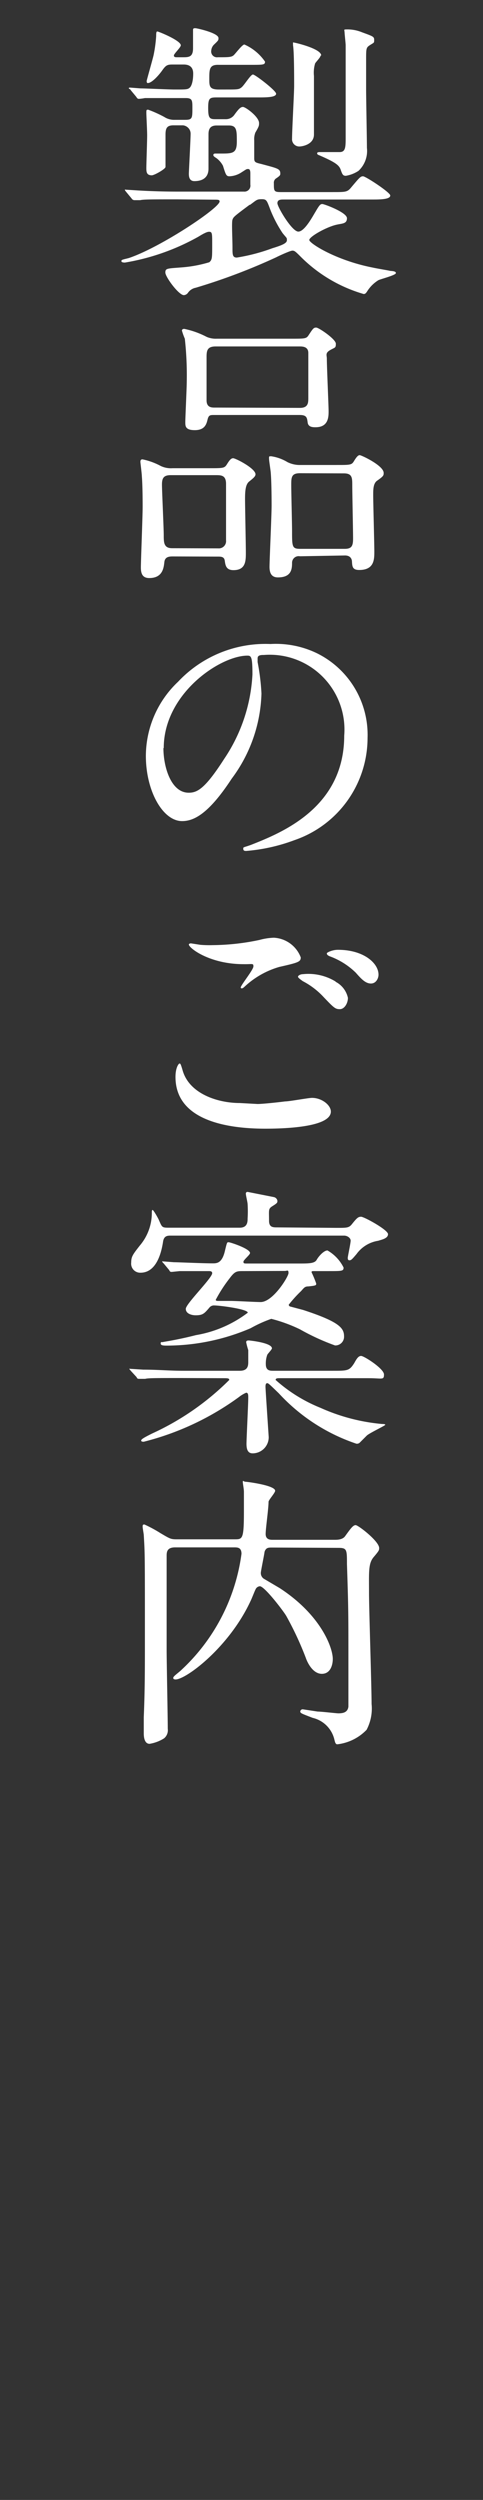 <svg xmlns="http://www.w3.org/2000/svg" width="30" height="155" viewBox="0 0 30 155"><rect x="0" y="0" width="30" height="155" fill="#333333" stroke="none"/><defs><style>.a{fill:#fff;}</style></defs><title>nav1-1</title><path class="a" d="M11,12.36c-1.58,0-2.09,0-2.29.05l-.38,0a.22.22,0,0,1-.16-.11l-.34-.41c-.07-.09-.07-.09-.07-.13s0,0,.05,0l.79.05c.88.05,1.64.07,2.48.07h4.07a.37.37,0,0,0,.4-.43c0-.11,0-.58,0-.68s0-.29-.13-.29-.09,0-.49.25a1.46,1.46,0,0,1-.67.2c-.2,0-.23-.07-.41-.65a1.42,1.42,0,0,0-.4-.47c-.14-.09-.2-.13-.2-.2s.07-.09.11-.09l.45,0c.68,0,.9-.05.9-.74s0-1-.49-1h-.77c-.4,0-.5.23-.5.54,0,.72,0,1.93,0,2.14s-.05.77-.88.77c-.34,0-.34-.34-.34-.47s.11-2.14.11-2.47-.29-.52-.5-.52h-.56c-.4,0-.5.16-.5.58s0,1.87,0,2-.7.52-.85.52c-.34,0-.34-.23-.34-.47s.05-1.67.05-2S9.09,7.17,9.09,7s0-.2.11-.2a7.52,7.52,0,0,1,1,.45,1.13,1.13,0,0,0,.67.18h.63c.45,0,.45-.11.45-.74,0-.45,0-.61-.41-.61H11c-1,0-1.75,0-2,0a2.72,2.72,0,0,1-.38.05c-.07,0-.11-.05-.16-.13l-.34-.41C8.1,5.53,8,5.5,8,5.48s0-.05.07-.05l.65.05c.27,0,1.76.07,2.12.07.72,0,.81,0,.94-.11S12,5,12,4.56,11.72,4,11.41,4h-.7c-.32,0-.41.05-.63.36s-.65.79-.9.79c-.07,0-.07-.09-.07-.13s.38-1.37.43-1.6A8.51,8.51,0,0,0,9.7,2.24c0-.14,0-.29.07-.29s1.46.56,1.46.86c0,.13-.43.52-.43.63s.11.11.18.11h.43c.36,0,.58-.05.58-.56,0-.18,0-1,0-1.13s.09-.11.16-.11,1.42.29,1.42.61c0,.13,0,.14-.25.38a.58.58,0,0,0-.2.4.36.36,0,0,0,.41.41c.67,0,.86,0,1-.14s.52-.65.65-.65a3.05,3.05,0,0,1,1.28,1.06c0,.2-.09.2-.92.2H13.59C13,4,13,4.29,13,4.9c0,.43,0,.65.58.65h.43c.76,0,.83,0,1-.14s.56-.79.7-.79,1.44,1,1.44,1.19-.4.23-1,.23h-2.7c-.43,0-.52.05-.52.65s.07.7.43.7h.65a.64.64,0,0,0,.56-.29c.23-.31.36-.47.52-.47s1,.61,1,1c0,.16,0,.2-.23.59a1.14,1.14,0,0,0-.07.49c0,.23,0,.85,0,1.1s.07.27.45.36c1,.27,1.17.29,1.17.59,0,.09,0,.13-.29.32a.33.33,0,0,0-.11.29c0,.47,0,.54.43.54h3.24c.81,0,.9,0,1.15-.31.5-.59.56-.67.72-.67s1.69,1,1.69,1.19-.36.25-1,.25H17.61c-.16,0-.38,0-.38.23s.9,1.76,1.3,1.76.92-1,1.06-1.22c.25-.43.31-.49.43-.49s1.53.52,1.53.88-.31.32-.68.41c-.65.16-1.66.74-1.66.94s1.64,1.26,3.94,1.71c.32.07,1,.18,1.06.2s.38,0,.38.14-1,.38-1.1.45a2.17,2.17,0,0,0-.65.63c-.09.14-.14.22-.25.22a9.1,9.1,0,0,1-3.89-2.29c-.36-.36-.41-.4-.54-.4s-.83.32-1,.41a37.3,37.3,0,0,1-5,1.89.76.76,0,0,0-.49.32.34.34,0,0,1-.25.14c-.32,0-1.15-1.13-1.15-1.4s.11-.25,1-.32A8,8,0,0,0,13,16.26c.18-.16.18-.25.18-1.12,0-.68,0-.77-.2-.77s-.65.31-.72.34a14,14,0,0,1-4.5,1.57c-.05,0-.22,0-.22-.09S7.61,16.1,8,16c1.95-.65,5.64-3.1,5.64-3.51,0-.11-.11-.11-.32-.11Zm4.5.34c-1,.74-1,.76-1.06.92s0,1.17,0,1.76c0,.4,0,.59.27.59a11.57,11.57,0,0,0,2.21-.58c.59-.18.9-.31.9-.49s0-.11-.27-.45A7.81,7.81,0,0,1,16.79,13c-.22-.58-.23-.65-.54-.65S15.93,12.41,15.53,12.7Zm4.41-9.25c0,.11-.31.41-.34.49a2,2,0,0,0-.07.77c0,1.48,0,1.64,0,2.75,0,.13,0,.76,0,.88,0,.65-.79.74-.86.74a.45.45,0,0,1-.5-.49c0-.52.13-2.81.13-3.28s0-2.14-.07-2.5c0,0,0-.16,0-.18S19.95,3,19.95,3.44ZM22.48,2c.68.25.76.27.76.47s0,.16-.25.32-.25.2-.25.92c0,.29,0,1.57,0,1.84,0,.58.05,3.1.05,3.62a1.69,1.69,0,0,1-.52,1.42,2,2,0,0,1-.79.31c-.18,0-.22-.09-.32-.38s-.36-.47-1.3-.88c-.13-.05-.16-.07-.16-.14s.11-.07.18-.07c1,0,1,0,1.21,0,.38,0,.38-.31.38-.94,0-.47,0-2.59,0-3s0-2.3,0-2.68c0-.14-.07-.72-.07-.85a.17.17,0,0,1,0-.13A2.38,2.38,0,0,1,22.48,2Z"/><path class="a" d="M10.75,34.5c-.2,0-.5,0-.54.34s-.09,1-.94,1c-.4,0-.52-.25-.52-.65s.11-3.17.11-3.76c0-.22,0-1.33-.05-1.91,0-.14-.09-.83-.09-.88s0-.16.13-.16a4.16,4.16,0,0,1,1.13.41,1.47,1.47,0,0,0,.74.14H13c.83,0,.94,0,1.08-.22s.25-.4.4-.4,1.39.63,1.39,1c0,.14-.18.27-.4.45s-.25.58-.25,1.08.05,2.79.05,3.31,0,1.1-.77,1.1c-.47,0-.5-.32-.54-.59s-.27-.25-.5-.25ZM13.55,34a.45.45,0,0,0,.49-.5V30c0-.54-.31-.54-.63-.54H10.6c-.45,0-.54.2-.54.59s.11,2.68.11,3.13,0,.81.52.81Zm4.56-13c.83,0,.92,0,1.06-.22.27-.41.31-.47.47-.47s1.22.72,1.22,1-.05.22-.36.4-.2.32-.2.52c0,.52.11,2.92.11,3.26s0,1-.81,1c-.16,0-.45,0-.49-.29s-.05-.47-.49-.47H13.32c-.27,0-.36,0-.43.29s-.18.65-.79.65-.59-.27-.59-.52.09-2.11.09-2.5A20.62,20.62,0,0,0,11.48,21a4.08,4.08,0,0,1-.18-.5c0-.09.09-.11.14-.11a5.28,5.28,0,0,1,1.4.5,1.45,1.45,0,0,0,.63.11Zm.52,4.29c.49,0,.52-.29.52-.58s0-2.7,0-2.83c0-.4-.38-.4-.54-.4H13.39c-.54,0-.56.29-.56.68,0,.88,0,2.18,0,2.66s.36.45.56.45Zm0,9.2a.41.41,0,0,0-.49.41c0,.4-.05.9-.88.9-.38,0-.52-.25-.52-.65s.13-3.19.13-3.8c0-.14,0-1.4-.05-2,0-.13-.11-.77-.11-.92s0-.14.14-.14a2.71,2.71,0,0,1,1,.36,1.71,1.71,0,0,0,.83.18H20.9c.85,0,.94,0,1.08-.23s.25-.38.36-.38,1.49.65,1.49,1.1c0,.16,0,.2-.43.5-.22.18-.22.54-.22.88,0,.5.07,3,.07,3.49s0,1.15-.94,1.15c-.43,0-.43-.23-.45-.54,0,0,0-.36-.43-.36Zm0-5.15c-.54,0-.54.27-.54.74s.05,2.41.05,2.83c0,1,0,1.12.52,1.12h2.75c.45,0,.52-.2.52-.65s-.05-2.83-.05-3.29,0-.74-.52-.74Z"/><path class="a" d="M16,40.85c0,.05,0,.13,0,.2A13.77,13.77,0,0,1,16.24,43a9.23,9.23,0,0,1-1.85,5.28c-1.44,2.2-2.36,2.63-3.08,2.63-1.19,0-2.25-1.85-2.25-4.05a6.35,6.35,0,0,1,2-4.59,7.45,7.45,0,0,1,5.74-2.34,5.86,5.86,0,0,1,2.9.58,5.64,5.64,0,0,1,3.13,5.24,6.71,6.71,0,0,1-4.54,6.34,11.06,11.06,0,0,1-3,.67c-.07,0-.18,0-.18-.13s0-.07.49-.25c1.87-.74,5.78-2.29,5.78-6.77a4.64,4.64,0,0,0-5-5C16,40.6,16,40.74,16,40.85Zm-5.85,5.53c0,1.17.47,2.77,1.57,2.77.52,0,1-.22,2.2-2.09a10.29,10.29,0,0,0,1.76-5.24c0-1.08-.07-1.17-.31-1.17C13.68,40.65,10.17,43,10.17,46.38Z"/><path class="a" d="M16,68.45c.23,0,1-.07,1.71-.16.27,0,1.44-.22,1.67-.22.61,0,1.17.45,1.17.85,0,1-3.06,1.06-4.07,1.06-2.41,0-5.58-.52-5.58-3.21,0-.58.2-.83.25-.83s.07,0,.2.45c.42,1.42,2.16,2,3.55,2ZM13.21,58.6a14.48,14.48,0,0,0,2.9-.32,3.87,3.87,0,0,1,.9-.14,1.89,1.89,0,0,1,1.67,1.22c0,.27-.13.32-1.33.59a5.31,5.31,0,0,0-2.12,1.19c-.14.13-.16.14-.23.14a.06.06,0,0,1-.05-.05c0-.14.79-1.1.79-1.31s-.05-.13-.61-.14c-2.11,0-3.4-1-3.4-1.22,0-.05.09-.07.13-.07l.58.09A6.81,6.81,0,0,0,13.21,58.6Zm7.63,2.27a1.48,1.48,0,0,1,.77,1c0,.34-.22.7-.5.7s-.36-.07-1-.74a4.74,4.74,0,0,0-1.31-1c-.09-.07-.29-.2-.29-.27s.14-.16.31-.16A3.24,3.24,0,0,1,20.85,60.86Zm2.67-.43c0,.2-.14.54-.47.54s-.59-.27-.94-.67a4.54,4.54,0,0,0-1.57-1c-.2-.07-.23-.14-.23-.2s.36-.22.67-.22C22.57,58.88,23.51,59.71,23.51,60.43Z"/><path class="a" d="M11.29,85.44c-1.58,0-2.09,0-2.27.05l-.38,0c-.07,0-.11,0-.16-.11L8.13,85c-.07-.09-.09-.09-.09-.13s0,0,.07,0l.79.05c.88,0,1.62.07,2.47.07H14.9c.49,0,.52-.31.52-.54s0-.52,0-.74a4.69,4.69,0,0,1-.13-.49c0-.11.11-.11.16-.11s1.44.14,1.44.49c0,.07-.25.32-.29.4a1.59,1.59,0,0,0-.09.58c0,.4.25.41.45.41H20.7c.88,0,1,0,1.3-.47.14-.25.25-.45.43-.45s1.42.79,1.42,1.15-.11.23-.94.23H17.35c-.11,0-.23,0-.23.11a9.46,9.46,0,0,0,2.79,1.73,11.9,11.9,0,0,0,3.82,1c.05,0,.2,0,.2.05s-1,.52-1.15.67-.38.38-.45.45a.26.26,0,0,1-.2.05,11.54,11.54,0,0,1-4.81-3.12c-.58-.56-.65-.63-.72-.63s-.11.05-.11.22.2,3.08.2,3.13a1,1,0,0,1-1,1c-.31,0-.38-.27-.38-.59s.11-2.47.11-2.86c0-.16,0-.31-.13-.31a2,2,0,0,0-.45.27,17.12,17.12,0,0,1-5.91,2.77c-.05,0-.16,0-.16-.07s.07-.14.7-.45a16.47,16.47,0,0,0,4.77-3.31c0-.11-.11-.11-.38-.11Zm9.62-9.31c.63,0,.76,0,.94-.22.32-.4.4-.47.58-.47s1.67.81,1.67,1.08-.4.34-.61.41a2.05,2.05,0,0,0-1.35.83c-.25.29-.32.38-.43.38s-.11-.09-.11-.16.18-.9.18-1.06-.2-.31-.41-.31H10.62c-.2,0-.43,0-.49.36-.16,1.08-.58,1.94-1.4,1.94a.56.56,0,0,1-.58-.63c0-.36.09-.49.54-1.06a3.12,3.12,0,0,0,.74-2.09s0-.11.05-.11.34.5.4.65c.18.41.18.45.58.45h4.43c.49,0,.49-.38.49-.58a7.26,7.26,0,0,0,0-.88c0-.11-.11-.54-.11-.65a.1.1,0,0,1,.11-.11l1.62.32a.28.28,0,0,1,.23.23c0,.11,0,.14-.29.32s-.23.23-.23.92c0,.41.25.41.5.41Zm-1.4,2.68c-.11,0-.16,0-.16.07a7,7,0,0,1,.29.7c0,.11,0,.13-.49.18-.22,0-.27.09-.45.29a7.74,7.74,0,0,0-.77.85A.19.19,0,0,0,18,81l.83.22c2.27.74,2.54,1.13,2.54,1.64a.54.54,0,0,1-.56.56,14.1,14.1,0,0,1-2.18-1,9.4,9.4,0,0,0-1.78-.65,8,8,0,0,0-1.28.58,13.25,13.25,0,0,1-5.19,1.08c-.2,0-.4,0-.4-.13s.07-.07.14-.09.92-.14,2.05-.43a7.35,7.35,0,0,0,3.22-1.39c0-.23-1.76-.45-2.07-.45a.36.36,0,0,0-.32.14c-.31.36-.4.47-.85.47-.23,0-.61-.09-.61-.4s1.64-1.91,1.64-2.21c0-.13-.13-.13-.23-.13-1,0-1.71,0-1.78,0l-.5.05c-.07,0-.11,0-.16-.11l-.34-.41c-.09-.09-.09-.09-.09-.13s0,0,.07,0l.65.05c.27,0,1.76.07,2.41.07.25,0,.58,0,.76-.77.13-.54.13-.54.23-.54s1.33.4,1.33.67c0,.11-.41.43-.41.54s.05.11.23.11h3.19c.65,0,1,0,1.13-.23s.45-.58.67-.58a2.51,2.51,0,0,1,1,1.06c0,.22-.09.22-.92.22Zm-4.48,0c-.36,0-.47.05-.77.45a8.8,8.8,0,0,0-.86,1.33c0,.07.09.07.18.07h.77c.27,0,1.55.07,1.84.07.76,0,1.73-1.57,1.73-1.8s-.09-.13-.23-.13Z"/><path class="a" d="M16.9,95.95c-.23,0-.38,0-.47.27,0,.09-.23,1.19-.23,1.3a.42.42,0,0,0,.18.36l1,.59c2.56,1.67,3.29,3.69,3.29,4.39,0,.36-.14.92-.68.92s-.88-.65-1-1a19.72,19.72,0,0,0-1.21-2.59c-.18-.31-1.35-1.84-1.64-1.84a.32.32,0,0,0-.27.2c-.05.09-.25.61-.31.72-1.33,2.86-4,4.86-4.66,4.86,0,0-.14,0-.14-.09s.13-.18.43-.43A12,12,0,0,0,15,96.34c0-.4-.25-.4-.45-.4H10.87c-.52,0-.52.32-.52.54v5.85c0,.68.07,4.11.07,4.86a.65.65,0,0,1-.23.59,2.4,2.4,0,0,1-.9.34c-.36,0-.36-.54-.36-.65s0-.83,0-1c.07-1.71.07-2.9.07-4.83,0-5.29,0-5.31-.07-6.46,0-.07-.07-.43-.07-.52s0-.14.11-.14a8.32,8.32,0,0,1,1,.54c.58.34.63.38,1,.38h3.6c.5,0,.58,0,.58-1.75,0-.54,0-1,0-1.19s-.07-.52-.07-.63.07,0,.16,0,1.85.22,1.85.56c0,.13-.4.56-.41.68,0,.43-.18,1.66-.18,2s.27.36.41.36h3.92c.43,0,.56-.16.61-.23.34-.47.49-.68.65-.68s1.46,1,1.46,1.42c0,.13,0,.16-.34.56s-.29.92-.29,2.23c0,1,.16,5.78.16,6.88a2.83,2.83,0,0,1-.31,1.6,3,3,0,0,1-1.82.9c-.11,0-.14-.13-.18-.29a1.81,1.81,0,0,0-1.35-1.35c-.7-.27-.77-.29-.77-.4a.15.15,0,0,1,.16-.13l.92.14c.23,0,1.17.11,1.28.11.29,0,.58-.05.63-.41,0-.05,0-2.74,0-3.11,0-2.68,0-3-.09-5.74,0-.88,0-1-.52-1Z"/></svg>